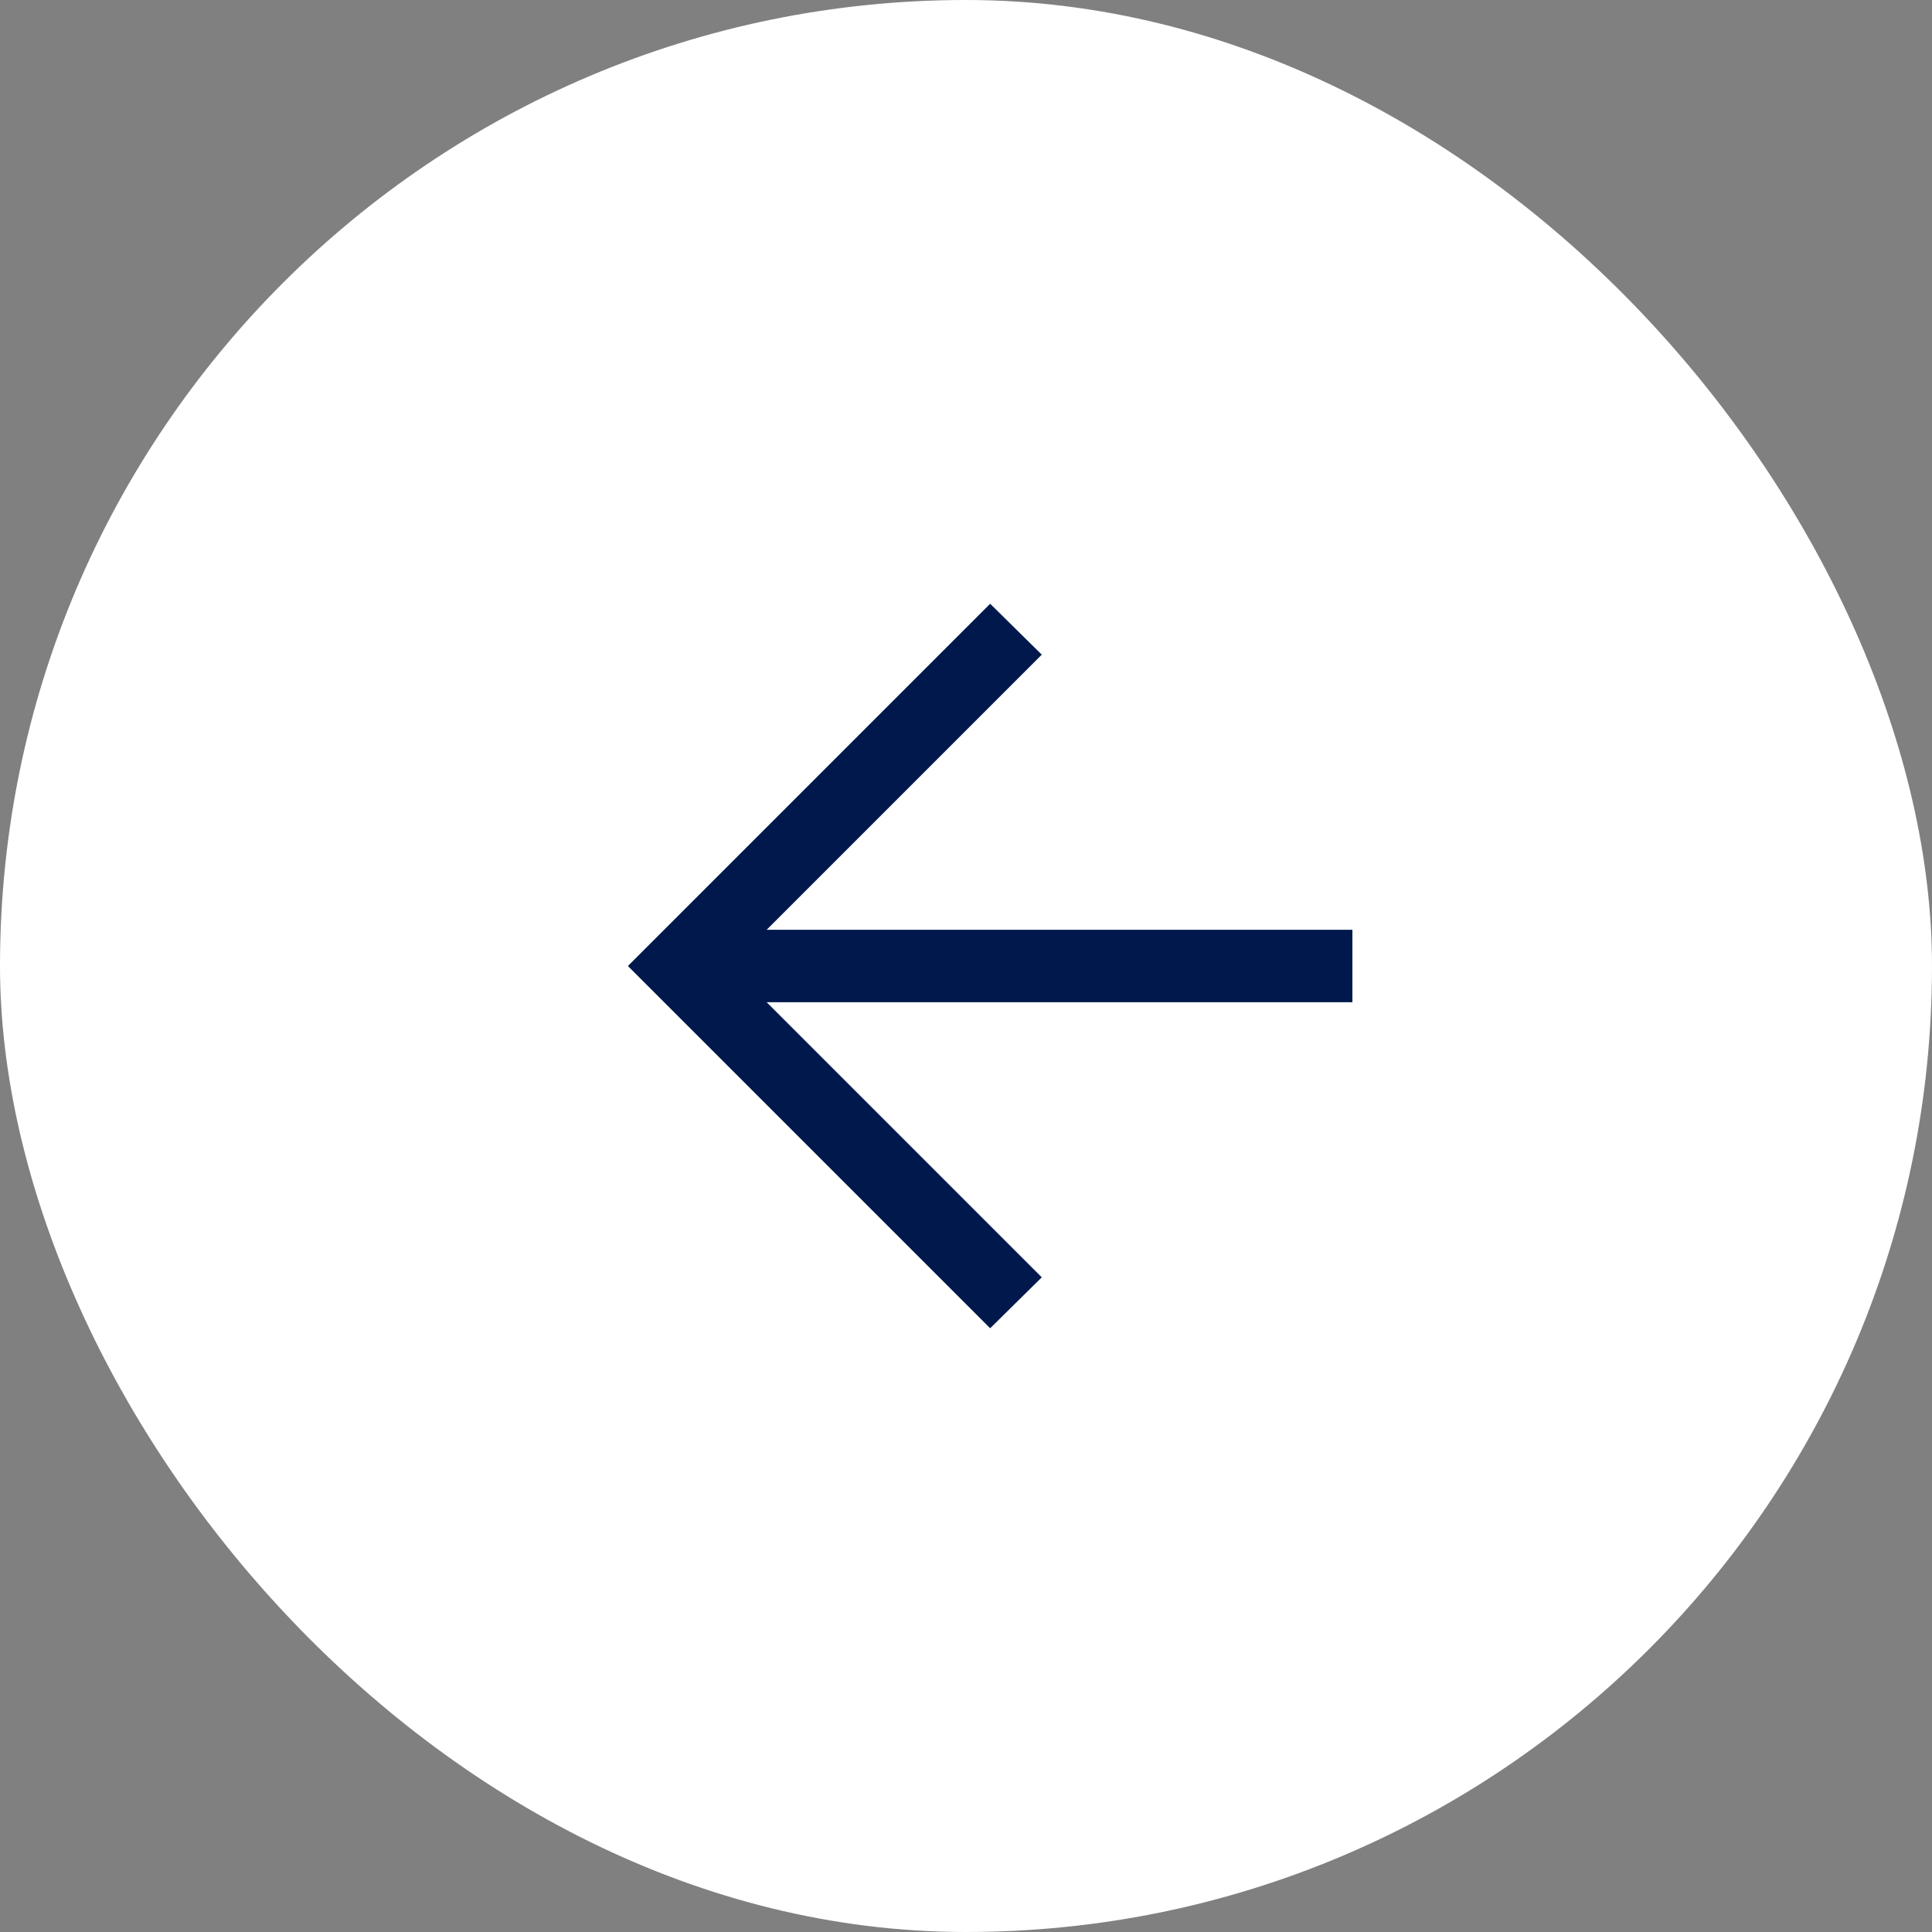 <svg width="40" height="40" viewBox="0 0 40 40" fill="none" xmlns="http://www.w3.org/2000/svg">
<rect x="0" y="0" width="40" height="40" fill="#808080" stroke="none"/>
<rect width="40" height="40" rx="20" fill="white"/>
<path d="M15.873 20.75L21.569 26.446L20.5 27.5L13 20L20.5 12.5L21.569 13.554L15.873 19.25H28V20.75H15.873Z" fill="#00184B"/>
</svg>
